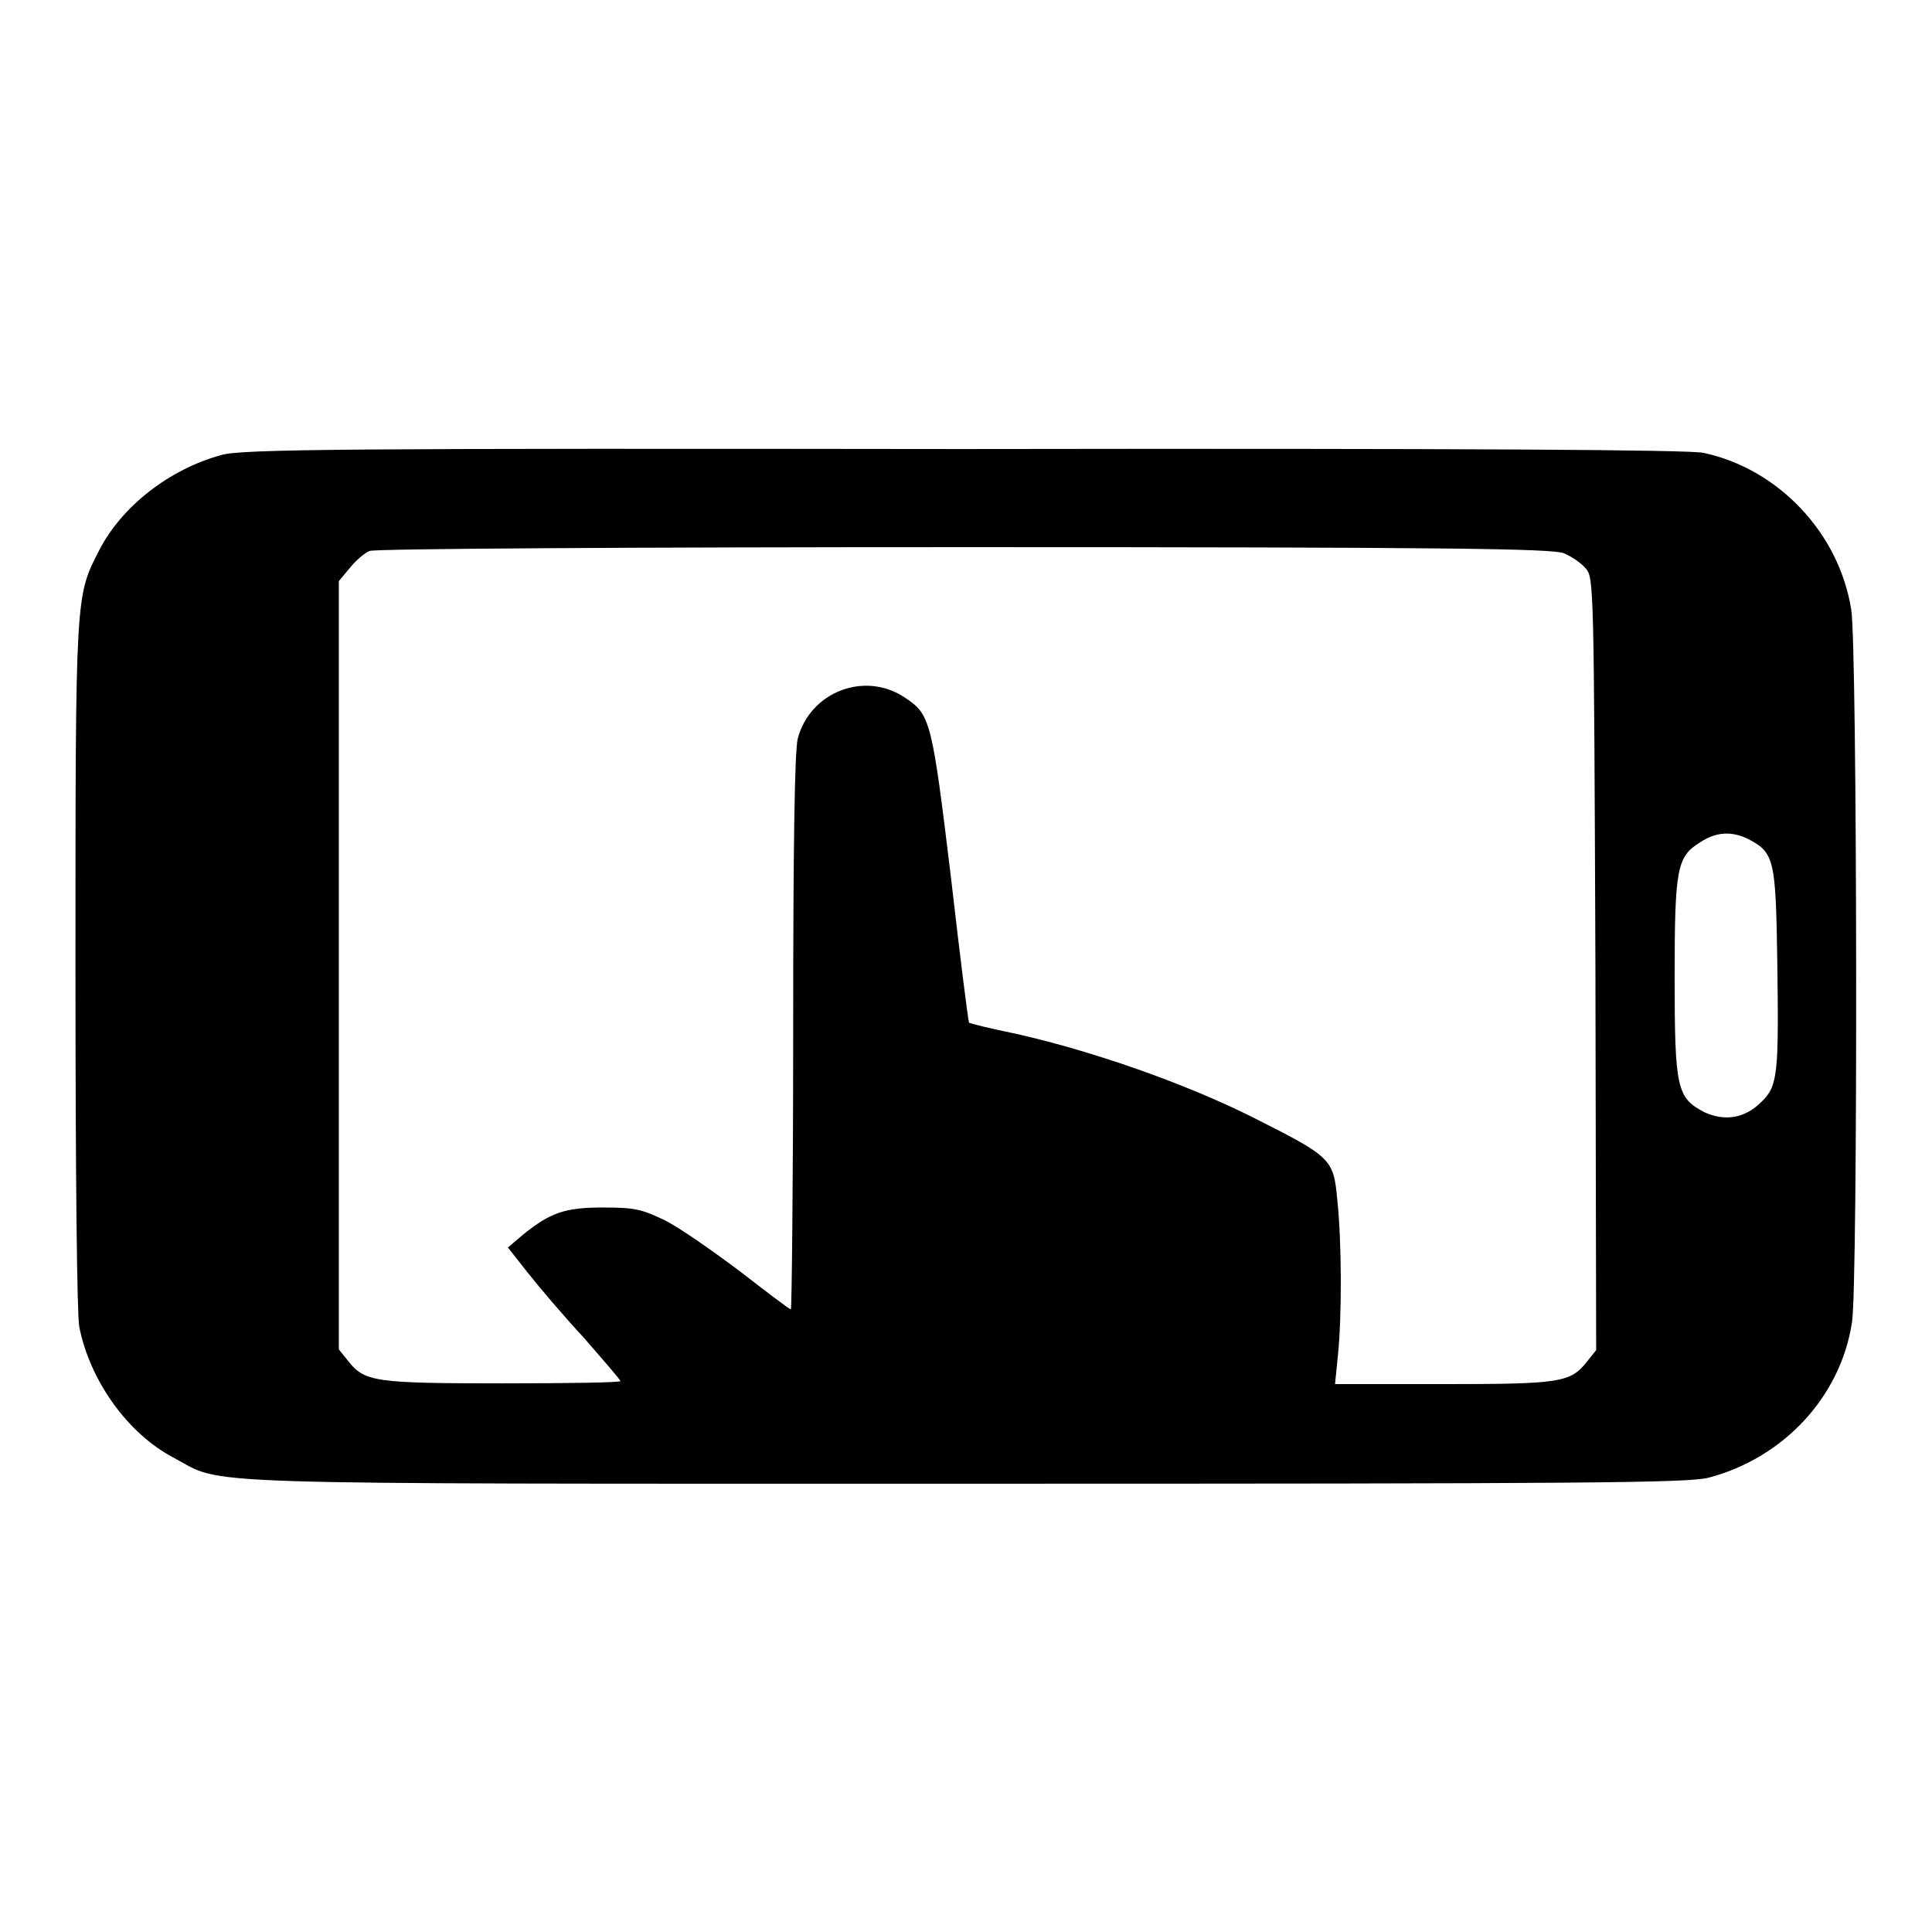 <?xml version="1.0" encoding="utf-8"?>
<!-- Svg Vector Icons : http://www.onlinewebfonts.com/icon -->
<!DOCTYPE svg PUBLIC "-//W3C//DTD SVG 1.1//EN" "http://www.w3.org/Graphics/SVG/1.1/DTD/svg11.dtd">
<svg version="1.1" xmlns="http://www.w3.org/2000/svg" xmlns:xlink="http://www.w3.org/1999/xlink" x="0px" y="0px" viewBox="0 0 256 256" enable-background="new 0 0 256 256" xml:space="preserve">
<g><g><g><path fill="#000000" d="M29.3,60.3c-6.9,1.9-13.2,6.8-16.2,12.7C10,79,10,78.9,10,127.8c0,28.4,0.2,46.2,0.5,48c1.4,7.1,6.4,14.2,12.6,17.4c6.7,3.6,0,3.4,104.9,3.4c82.7,0,95.7-0.1,98.4-0.8c9.9-2.6,17.5-10.7,19-20.6c0.8-4.9,0.7-89.6-0.1-94.4c-1.6-10.2-9.7-18.7-19.6-20.8c-2.1-0.4-30.4-0.6-98.2-0.5C46.1,59.4,31.8,59.5,29.3,60.3z M207.2,73.3c1,0.4,2.3,1.3,2.9,2c1.1,1.2,1.1,2.1,1.3,52.4l0.1,51.2l-1.2,1.5c-2.2,2.8-3.5,3-19.1,3h-14.3l0.4-4c0.5-5,0.5-14.7-0.1-20.4c-0.5-5.5-0.8-5.7-11.3-11c-8.8-4.4-21-8.7-31.2-11c-3.4-0.7-6.3-1.4-6.3-1.5c-0.1-0.1-1.2-8.8-2.4-19.3c-2.5-20.6-2.7-21.5-6-23.7c-5.4-3.7-12.7-0.8-14.3,5.4c-0.4,1.8-0.6,13.4-0.6,39c0,20.1-0.2,36.6-0.3,36.6c-0.2,0-3.2-2.3-6.7-5c-3.6-2.7-8-5.8-10-6.8c-3.1-1.5-4.1-1.7-8.2-1.7c-5.1,0-7,0.7-10.6,3.6l-2,1.7l2.6,3.3c1.5,1.9,4.8,5.8,7.5,8.7c2.6,3,4.8,5.5,4.8,5.7c0,0.2-7,0.3-15.6,0.3c-17,0-18.3-0.2-20.5-3l-1.2-1.5v-50.9V77l1.5-1.8c0.8-1,2-2,2.6-2.2c0.7-0.3,36.2-0.5,79-0.5C192.1,72.5,205.7,72.7,207.2,73.3z M231.7,111.2c3.4,1.8,3.6,2.7,3.8,16.2c0.2,14.8,0.1,16.5-2.1,18.6c-2.2,2.2-4.8,2.6-7.5,1.4c-3.7-1.9-4-3.1-4-17.9c0-14.5,0.3-16,3.4-17.9C227.4,110.2,229.5,110.1,231.7,111.2z"/></g></g></g>
</svg>